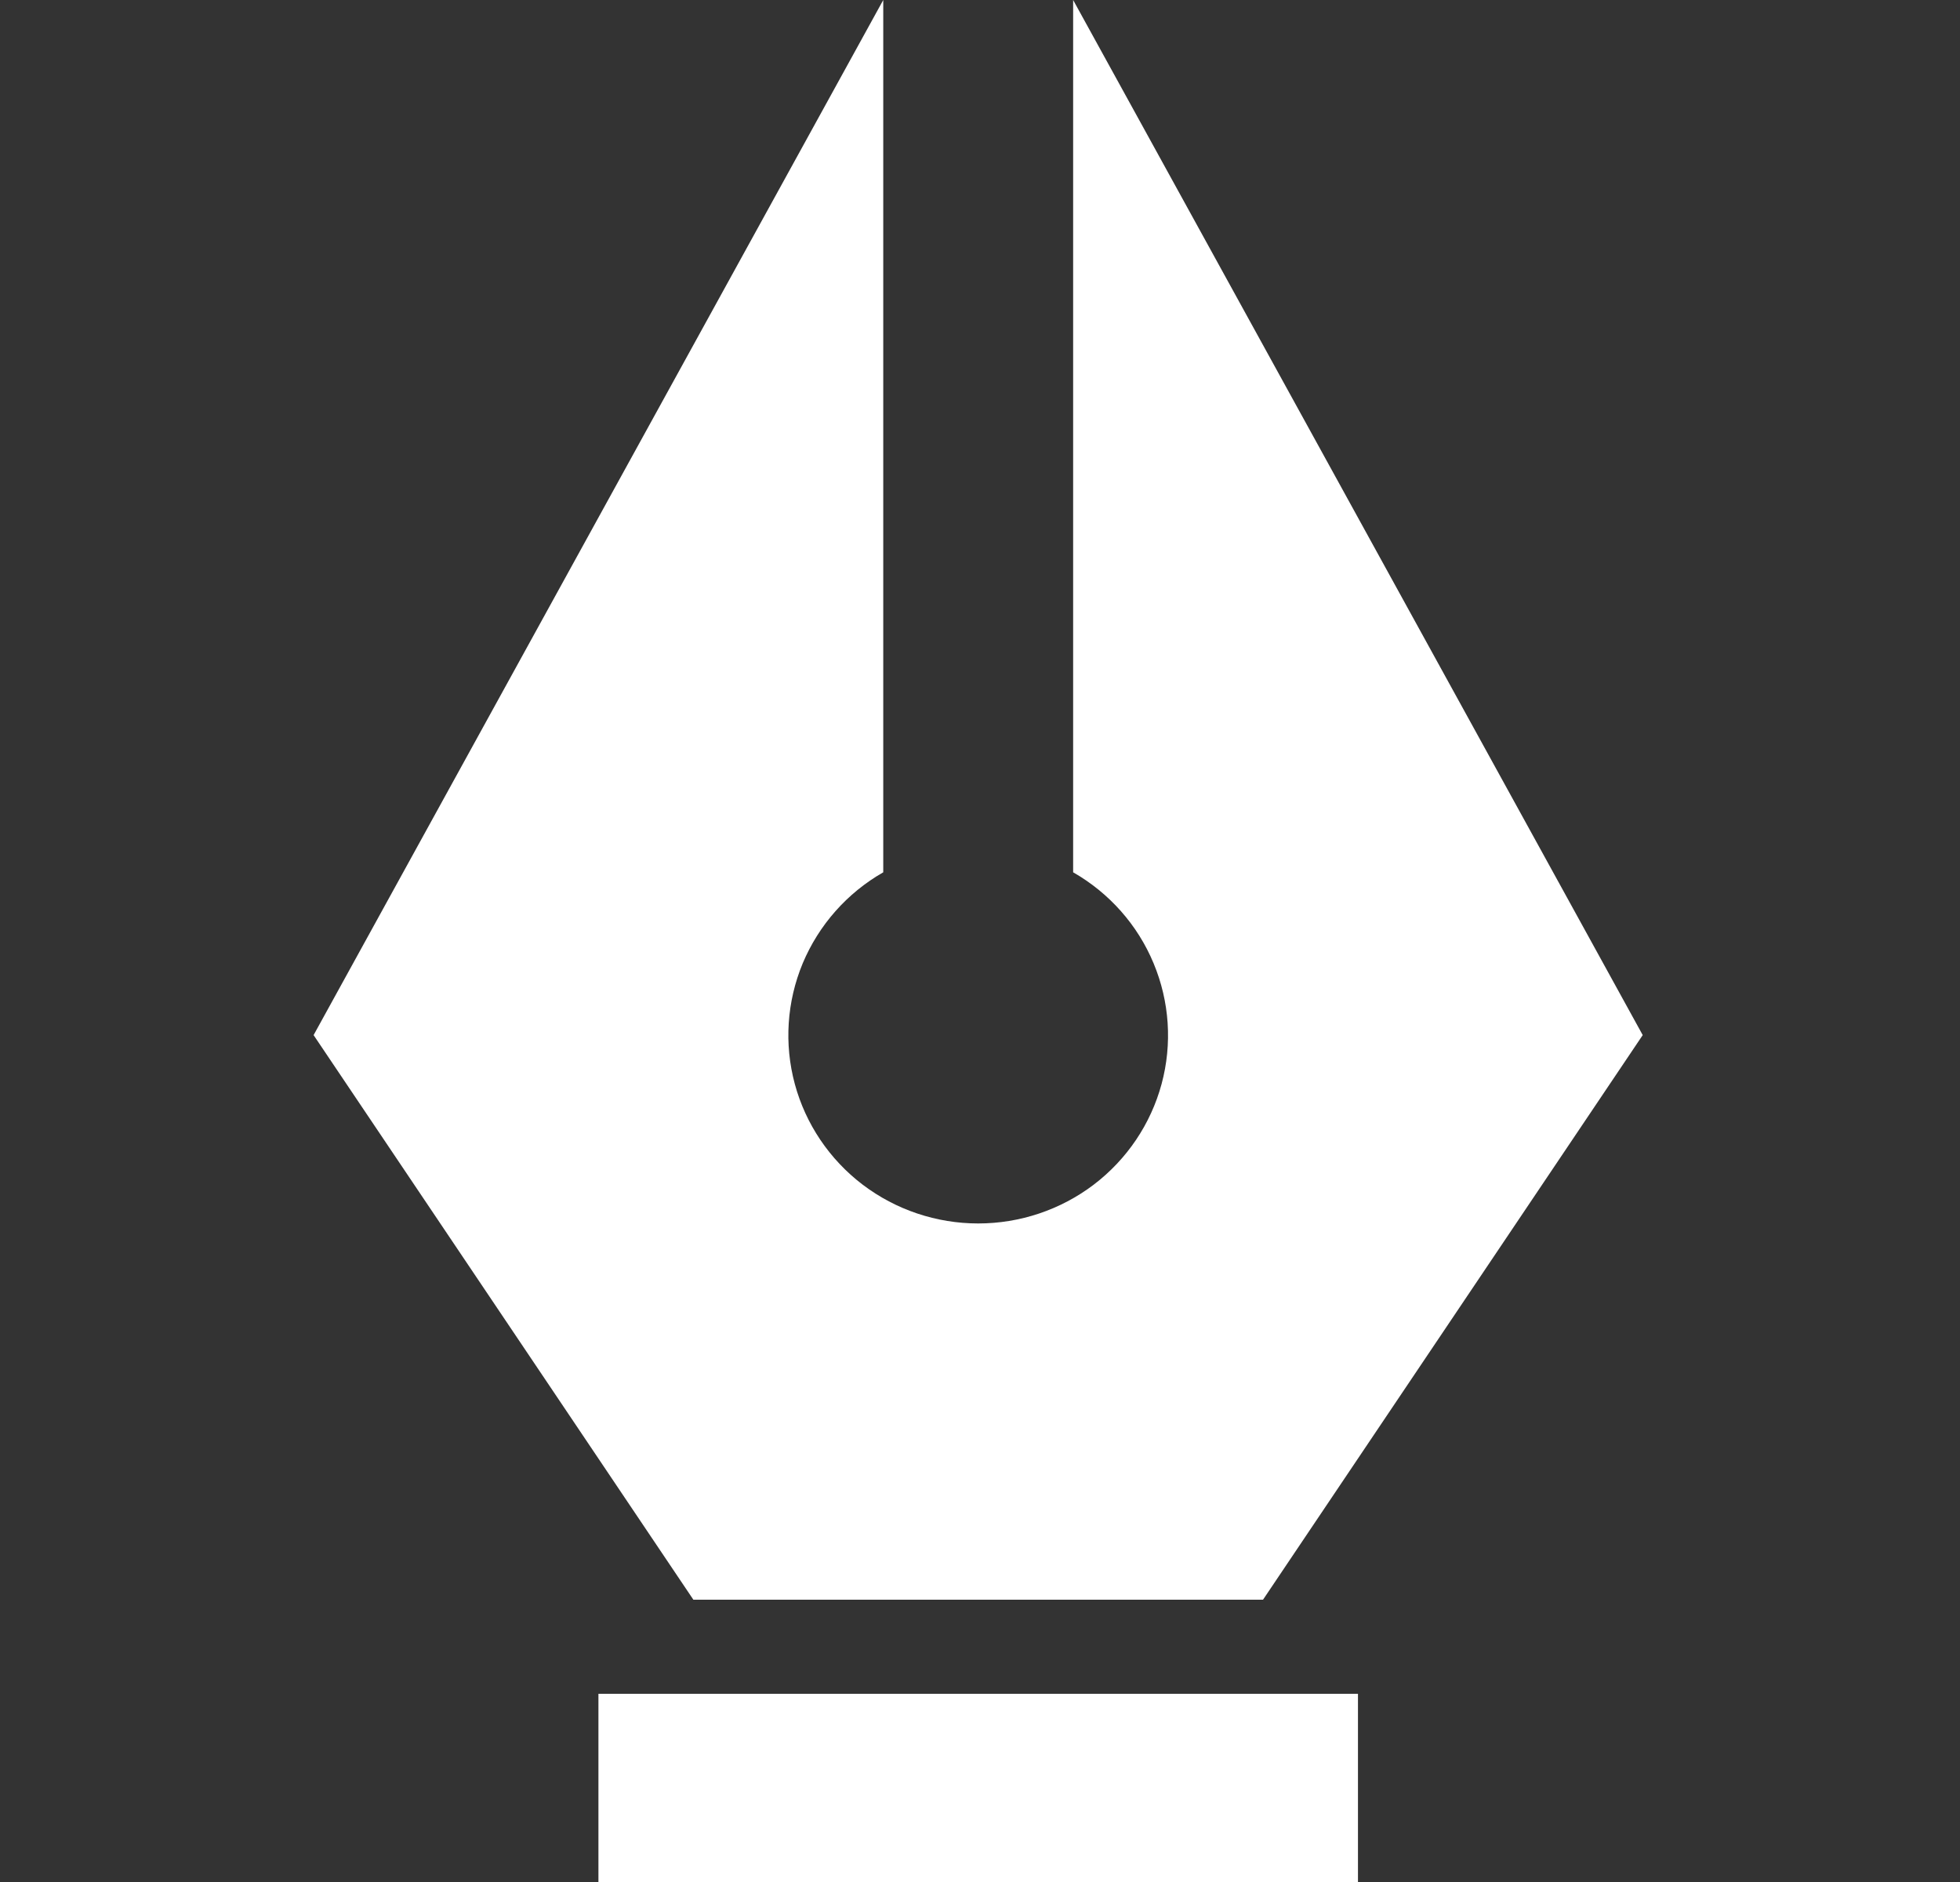 <svg width="25" height="24" viewBox="0 0 25 24" fill="none" xmlns="http://www.w3.org/2000/svg">
<rect x="0" y="0" width="25" height="24" fill="#333333" stroke="none"/>
<path d="M13.688 11.124V0L20.953 13.2L16.11 20.4H8.844L4 13.2L11.266 0V11.124C10.804 11.388 10.444 11.796 10.239 12.284C10.036 12.772 10 13.313 10.138 13.824C10.276 14.334 10.58 14.785 11.003 15.107C11.426 15.428 11.944 15.602 12.477 15.602C13.01 15.602 13.528 15.428 13.951 15.107C14.374 14.785 14.678 14.334 14.816 13.824C14.954 13.313 14.918 12.772 14.714 12.284C14.511 11.796 14.15 11.388 13.688 11.124ZM7.633 21.6H17.321V24H7.633V21.6Z" fill="white"/>
</svg>
